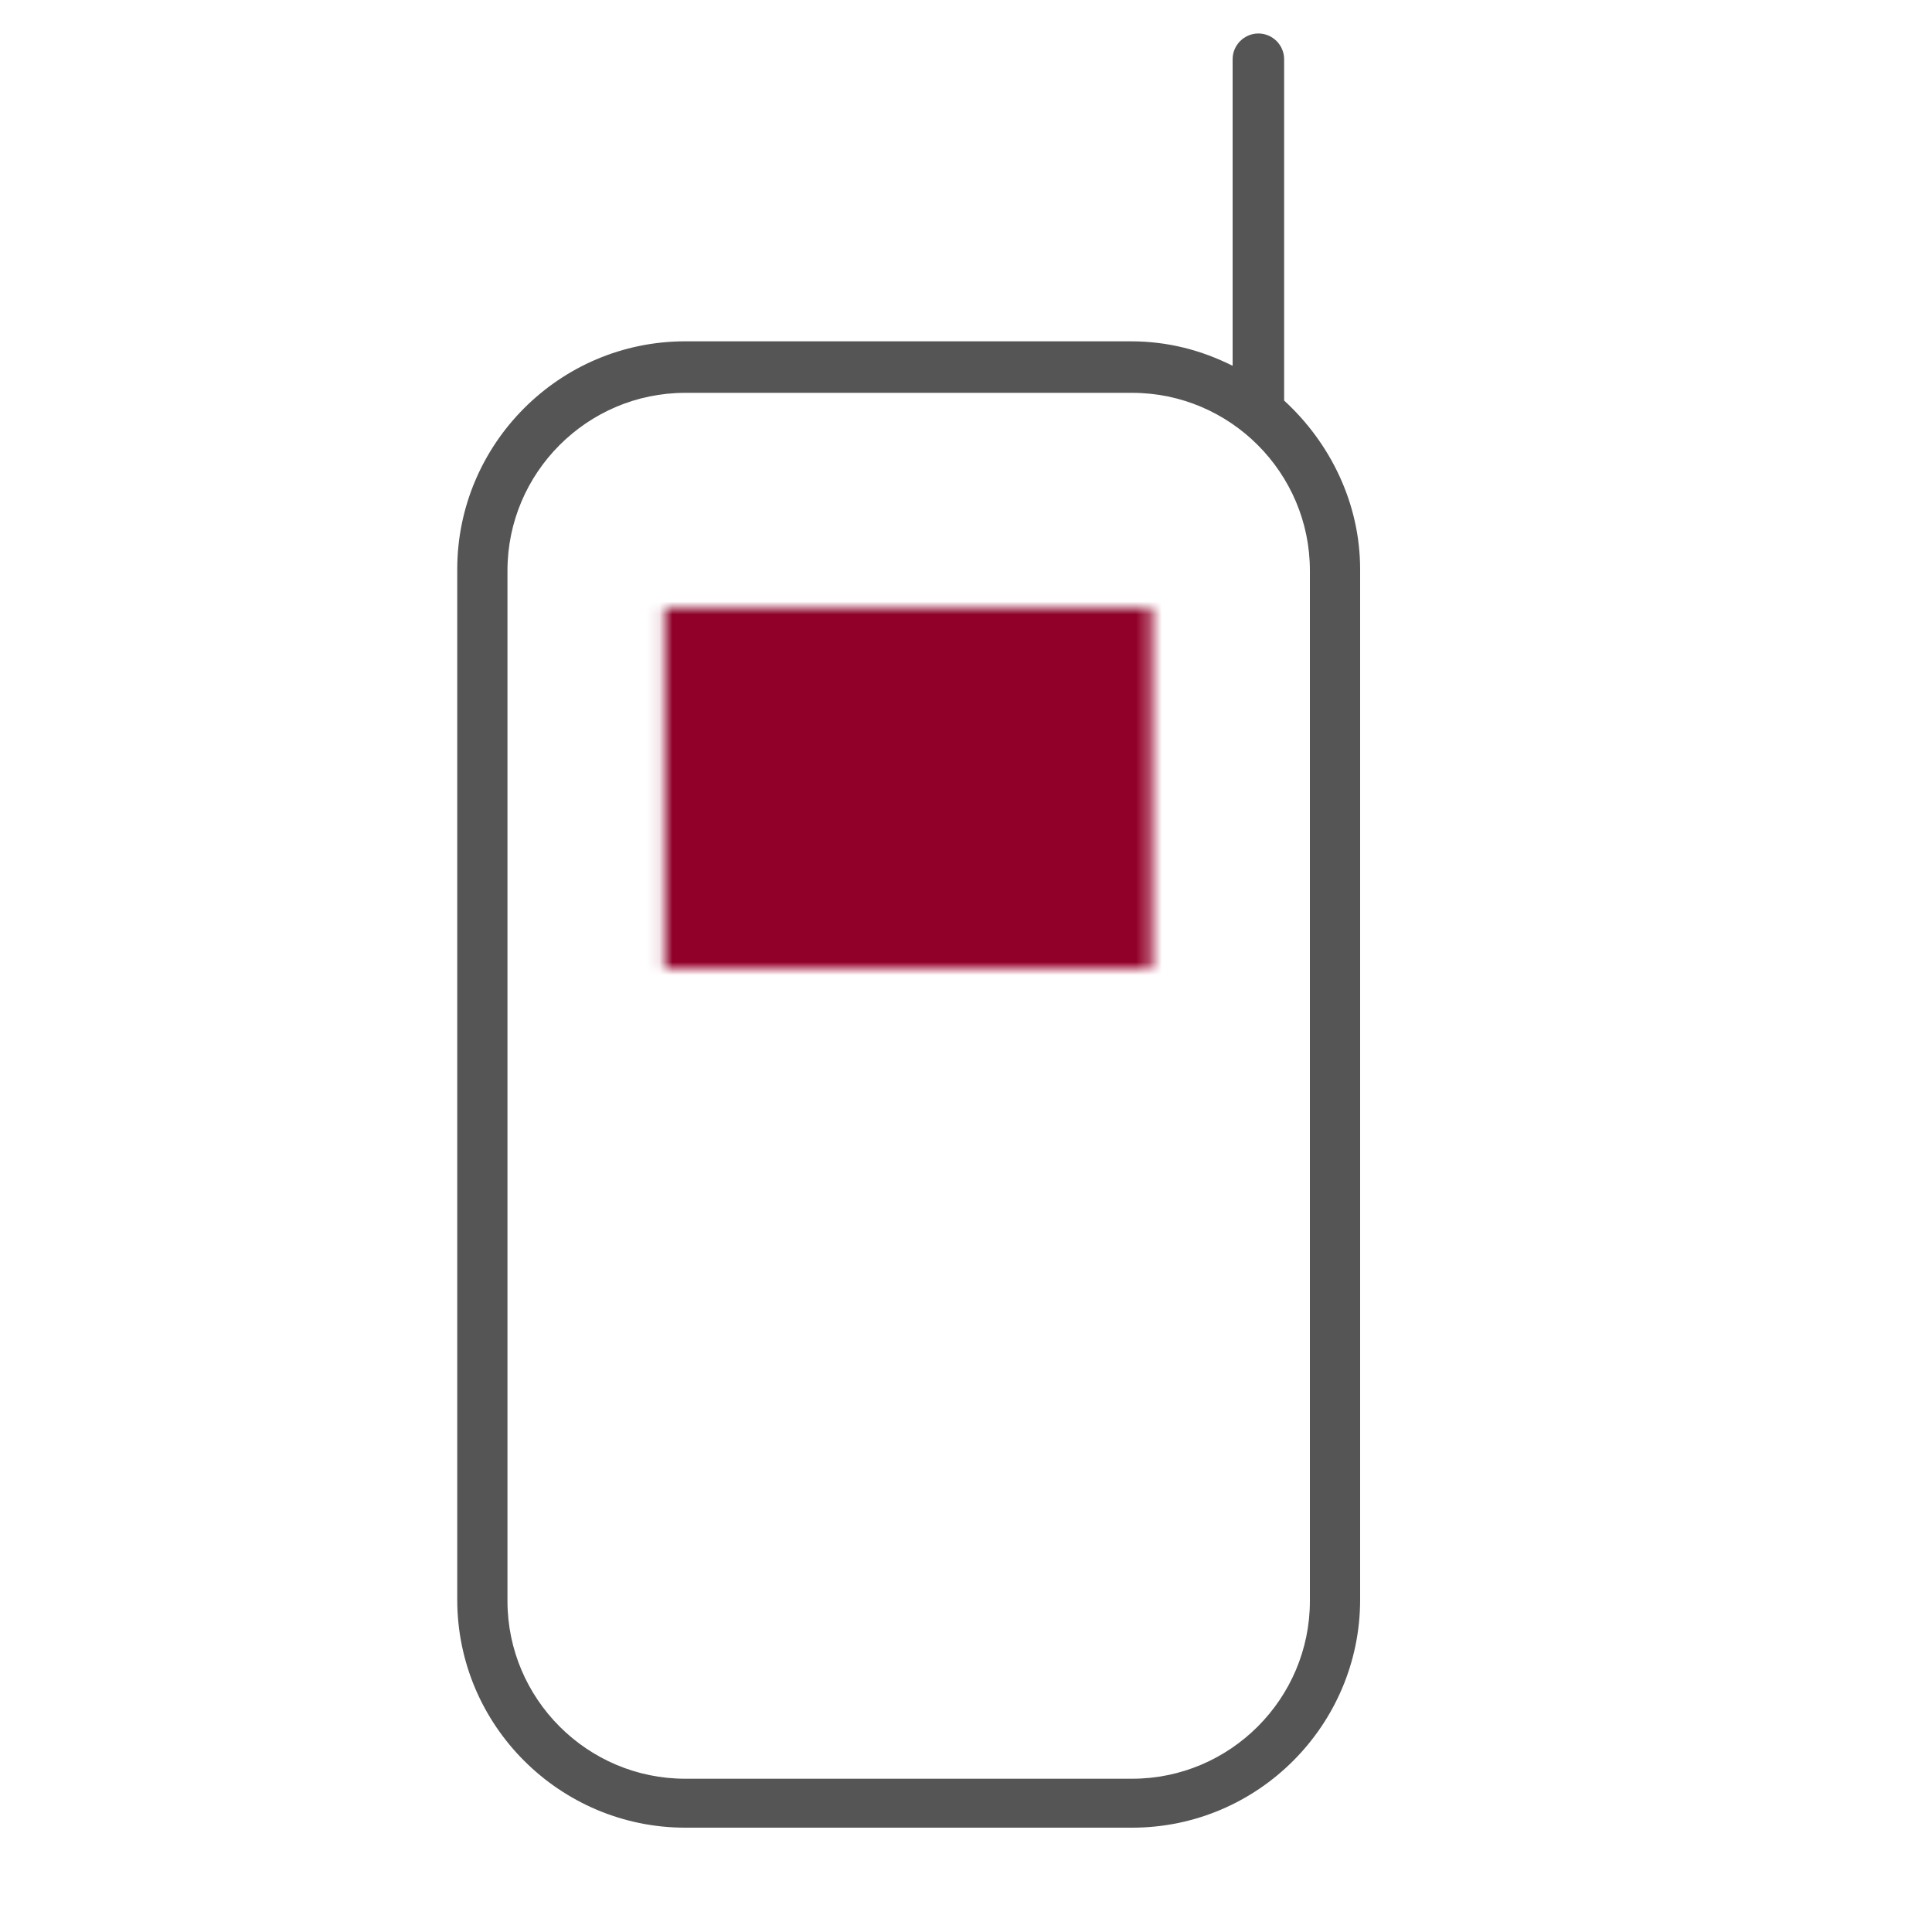 <?xml version="1.0" encoding="utf-8"?>
<!-- Generator: Adobe Illustrator 21.1.0, SVG Export Plug-In . SVG Version: 6.00 Build 0)  -->
<svg version="1.1" id="Layer_1" xmlns="http://www.w3.org/2000/svg" xmlns:xlink="http://www.w3.org/1999/xlink" x="0px" y="0px"
	 viewBox="0 0 150 150" style="enable-background:new 0 0 150 150;" xml:space="preserve">
<style type="text/css">
	.st0{display:none;}
	.st1{display:inline;fill:#555555;}
	.st2{display:inline;fill:#555555;stroke:#555555;stroke-miterlimit:10;}
	.st3{display:inline;fill:#910028;}
	.st4{display:inline;}
	.st5{fill:#555555;}
	.st6{filter:url(#Adobe_OpacityMaskFilter);}
	.st7{fill:#FFFFFF;}
	.st8{mask:url(#SVGID_1_);fill:#910028;}
</style>
<g id="Layer_1_1_" class="st0">
	<path class="st1" d="M139,115H11c-1.5,0-2.6-1.3-2.6-2.6v-6.2h133.1v6.2C141.5,113.7,140.5,115,139,115z M97,130.1H53l8.1-11.9
		h27.7L97,130.1z M11,21.4h6.6h77.6h43.9c1.5,0,2.6,1.3,2.6,2.6v78.9H8.4v-79C8.5,22.6,9.5,21.4,11,21.4z M139,18.2H94.8l0,0H17.6
		H11c-3.2,0-5.8,2.6-5.8,5.8v88.3c0,3.2,2.6,5.8,5.8,5.8h46.3l-8.1,12.2h-8.5v3.2h68.7v-3.2h-8.5l-8.1-11.9H139
		c3.2,0,5.8-2.6,5.8-5.8V24.1C144.7,20.7,142.2,18.2,139,18.2z"/>
	<path class="st2" d="M100.1,57.1c-0.5-0.7-0.9-1.4-1.2-1.8c-1-1.8-1.1-2-0.7-4c0.4-1.9-0.1-3.6-0.7-5.5c-0.2-0.6-0.3-1.1-0.5-1.7
		l-0.1-0.3c-3-12.5-14.1-15.3-22.9-15.4c-0.2,0-0.3,0-0.5,0c-19.2,0-24.1,16.3-24.3,22c-0.2,5.4,2.7,12.2,4.7,15.1
		c1.9,2.8,3.4,8.4,3.5,13.7c0.2,5.2-6.2,15.4-6.2,15.5c-0.2,0.4-0.1,0.8,0.2,1c0.1,0.1,0.3,0.1,0.4,0.1c0.2,0,0.5-0.1,0.6-0.4
		C52.7,95,59,84.6,58.8,79c-0.2-5.6-1.7-11.5-3.8-14.5c-1.9-2.7-4.6-9.1-4.4-14.2c0-0.2,1.3-20.6,22.8-20.6c0.2,0,0.3,0,0.5,0
		c12,0.2,19.3,5,21.5,14.3l0.1,0.3c0.2,0.6,0.3,1.2,0.5,1.8c0.5,1.7,1,3.2,0.7,4.8c-0.5,2.5-0.3,3,0.9,5.1c0.3,0.5,0.8,1.2,1.3,1.9
		c1,1.4,2.4,3.4,2.5,4.3c0.1,1-0.2,1.3-1.5,1.7c-0.9,0.3-1.5,0.8-1.8,1.5c-0.2,0.4-0.3,1.1,0.1,2.1c0.1,0.3,0.2,0.6,0.1,0.8
		c-0.1,0.2-0.3,0.5-0.7,0.6l-0.9,0.4l0.5,0.8c0.6,0.8,0.6,1.1,0,1.6c-1.2,1.2-0.8,2.3-0.6,2.8l0.1,0.2c0.1,0.4,0.4,2.9-0.8,3.6
		c-0.6,0.3-2.4,0.6-4,0.8c-2.4,0.3-4.6,0.6-5.6,1.4c-1.7,1.4-2.5,4.2-2,7.1c0.1,0.8-0.1,1.6-0.3,2.6c-0.3,1.2-0.7,2.6-0.7,4.7
		c0,0.4,0.3,0.8,0.7,0.8l0,0c0.4,0,0.7-0.3,0.8-0.7c0-1.9,0.4-3.2,0.7-4.3c0.3-1.1,0.6-2.1,0.4-3.3c-0.4-2.4,0.2-4.6,1.5-5.7
		c0.6-0.5,3-0.8,4.8-1c2-0.2,3.6-0.5,4.5-0.9c2.1-1.1,1.8-4.5,1.5-5.4c0-0.1-0.1-0.1-0.1-0.2c-0.2-0.5-0.3-0.7,0.3-1.2
		c1.1-1.1,1-2,0.6-2.9c0.3-0.3,0.6-0.6,0.7-1c0.2-0.4,0.3-1.1-0.1-2c-0.2-0.3-0.2-0.6-0.1-0.8c0.1-0.3,0.6-0.5,0.9-0.6
		c1.3-0.4,2.6-1.1,2.5-3.2C102.8,61,101.6,59.4,100.1,57.1z"/>
	<path class="st3" d="M84.8,56.1c-0.2,0.3-0.7,0.9-0.5,1.7c0,0.1-0.1,0.3-0.3,0.5c0.1-0.8-0.1-1.3-0.3-1.7c-0.1-0.2-0.1-0.2-0.1-0.6
		c0.2-0.8,0-1.5-0.4-2c-0.5-0.6-1.4-1-2.2-1c-0.4,0-0.8,0.3-0.8,0.8c0,0.4,0.3,0.8,0.8,0.8c0.4,0,0.8,0.2,1.1,0.5
		c0.2,0.2,0.2,0.5,0.1,0.8c-0.2,0.8,0,1.3,0.2,1.7c0.1,0.2,0.2,0.3,0.1,0.7c-0.2,1.1-0.2,1.1-1.3,1.9c-1.4,0.8-2,0.7-2.6,0.6
		c-0.4-0.1-0.9-0.2-1.5,0c-0.8,0.1-1.7-0.3-2.5-0.8c-0.3-0.2-0.7-0.4-1-0.5c-1.1-0.5-2-0.1-2.6,0.3c-0.1,0.1-0.2,0.2-0.3,0.3
		C70,59.6,69,59.3,67.6,59c-0.6-0.2-1.4-0.4-1.5-0.4c-0.7-0.4-1.7-0.3-2.6-0.2c0-0.2,0-0.5-0.2-0.7c0,0-0.6-0.6-0.4-1.5
		c0.1-0.2,0.1-0.4,0.2-0.6c0.1-0.2,0.2-0.7,0.3-0.8c0.2,0,0.7,0.1,1,0.2c0.4,0.1,0.9,0.2,1.4,0.2c0.4,0.9,1.1,1.7,2.2,2.1
		c0.2,0.1,0.8,0.3,1.4,0.3c0.3,0,0.5-0.1,0.7-0.2c0.3-0.3,0.4-0.7,0.1-1.1c-0.2-0.2-0.5-0.3-0.7-0.2c-0.2,0-1.7-0.2-2.2-1.3
		c0.1-0.1,0.2-0.2,0.3-0.4c0.1-0.2,0.2-0.5,0.2-0.8c0.6,0.3,1.2,0.4,1.9,0.3c1.5-0.3,3.3-0.6,4.2,0.2l0,0l0,0c1.1,1,0.7,2.1,0.6,2.2
		c-0.2,0.4,0,0.8,0.3,1c0.1,0.1,0.2,0.1,0.3,0.1c0.3,0,0.5-0.1,0.7-0.4c0.4-0.8,0.7-2.6-1-4l0,0c-1.5-1.3-3.6-1-5.5-0.5
		c-0.8,0.2-1.6-0.6-2.8-1.8c-0.3-0.3-0.6-0.6-0.9-1c-1-0.9-0.9-1.9-0.9-3.3c0-0.4,0-0.9,0-1.3c-0.1-2.1-1.4-2.6-2.1-2.6l0,0
		c-0.4,0-0.7,0.3-0.8,0.7c0,0.4,0.3,0.7,0.7,0.7c0,0,0.6,0,0.6,1.2c0,0.4,0,0.8,0,1.2c0,1-0.1,2,0.3,2.9l0,0c-0.2,1.2-0.6,2-1.5,2
		c-0.3,0-0.6-0.1-0.9-0.2c-0.7-0.2-1.6-0.5-2.5,0c-0.4,0.2-0.7,0.5-0.8,0.9c-0.4,1.2,0.4,2.9,0.5,3.3c0.1,0.3,0.4,0.4,0.7,0.4
		c0.1,0,0.2,0,0.3-0.1c0.4-0.2,0.5-0.6,0.3-1c-0.4-0.9-0.6-2-0.4-2.1c0.4-0.2,0.8-0.1,1.5,0.1c0.4,0.1,0.9,0.2,1.3,0.2
		c1.5,0,2.2-1,2.6-1.9c0.3,0.3,0.5,0.6,0.8,0.8c0.3,0.3,0.6,0.6,0.9,0.9c0,0.4,0,1-0.1,1.2c-0.2,0.1-1.1-0.1-1.5-0.1
		c-0.7-0.1-1.3-0.3-1.8-0.1c-0.7,0.2-1,1.1-1.2,1.8c-0.1,0.2-0.1,0.4-0.2,0.5v0.1V56v0.1l0,0c-0.4,1.5,0.4,2.5,0.7,2.8H62
		c-0.9,0.3-2.3,0.8-3,0.3c-0.9-0.6-1.6-0.6-2.2-0.5c-0.4,0-0.7,0-1.1-0.1c-0.6-0.2-1-0.9-1.5-2.4c0-0.2,0.1-0.5,0.2-0.5
		c0,0,0.1,0,0.2,0.1c0.4,0.2,0.8,0,1-0.4s0-0.8-0.4-1c-0.8-0.3-1.3-0.2-1.6,0l0,0l-0.2-0.6c-0.1-0.3-0.2-0.6-0.2-1
		c0.4,0.5,1,0.8,1.8,0.8l0,0c0.8,0,1.5-0.4,1.8-1c0.2-0.3,0.4-0.9,0.6-1.4c0.5-1.4,0.9-1.9,1.5-1.8c0.4,0.1,0.8-0.2,0.9-0.6
		c0.1-0.4-0.2-0.8-0.6-0.9c-2-0.5-2.8,1.6-3.2,2.7c-0.1,0.4-0.3,0.8-0.4,1C55.5,51.8,55.2,52,55,52l0,0c-0.3,0-0.6-0.2-0.6-0.3
		c-0.4-0.6-0.9-0.8-1.3-0.8c0.1-0.9,0.3-1.6,0.6-2.2c0.2,0.2,0.5,0.4,0.9,0.4c0.1,0,0.2,0,0.3,0c1.2-0.2,1.3-1.3,1.4-2
		c0.1-0.6,0.2-1.2,0.6-1.8c1-1.3,1.8-1.3,2.5-1.1c0.5,0.1,0.9-0.1,1-0.3c0.5-0.5,0.4-1.2,0.2-2c-0.1-0.3-0.1-0.7-0.1-0.8
		c0.1-0.8,1.2-1.9,1.7-2.1c0.7,1.2,1.5,1.3,1.7,1.3H64c3.5-0.1,4,0.4,4.1,0.5c0.3,0.6,0.7,0.9,1,1.2c0.4,0.3,0.7,0.5,0.9,1.5
		c0.3,1.3,0.1,1.7,0,1.9c0,0-0.1,0.1-0.4,0.1c-0.4,0-0.7,0.3-0.7,0.7s0.3,0.6,0.7,0.6l0,0c0.6,0,1.2-0.2,1.5-0.7
		c0.5-0.7,0.6-1.6,0.3-3c-0.4-1.4-0.9-1.9-1.4-2.3c-0.2-0.2-0.4-0.3-0.5-0.6c-0.6-1.4-3-1.5-5.5-1.4c-0.1,0-0.3-0.2-0.6-0.7
		s-0.8-0.8-1.4-0.7c-1.3,0.2-2.9,2-3.1,3.4c0,0.4,0,0.8,0.1,1.3c0,0.1,0.1,0.4,0.1,0.5c-1-0.1-2.3,0.1-3.5,1.7
		c-0.7,0.9-0.8,1.9-0.9,2.6c0,0.2-0.1,0.5-0.1,0.7c0-0.1-0.1-0.2-0.1-0.3s-0.1-0.3-0.2-0.4c0.4-1,0.8-2,1-2.4
		c0.3-0.4,0.7-1.2,1.2-2.1c0.4-0.7,0.8-1.4,0.9-1.7c0.8-1.2,2.4-3.2,2.8-3.5l0.3-0.3c0.7-1,2.9-2,4.3-2.4c0.4,0,1.3,0.1,1.8,0.5
		c-0.1,0.1-0.2,0.3-0.3,0.4c-0.4,0.4-0.8,0.9-0.8,1.6c0,0.3,0.2,0.6,0.6,0.9c0.9,0.6,1.9,0.2,2.5-0.1c0.6-0.2,1.3-0.2,1.8,0.3
		c0.2,0.3,0.5,0.5,0.8,0.6c1.1,0.5,1.2,1.1,0.9,1.9c-0.2,0.6-0.1,1,0,1.2c0.4,0.7,1.2,0.8,2.1,0.9c0.5,0.1,1.1,0.1,1.3,0.3
		c0.8,0.5,1.8,3,1.3,4.4s-0.4,2.2-0.1,2.5c-0.4-0.3-0.8-0.6-1.1-0.9c-0.6-0.6-1.1-0.9-1.6-1c1.1-1.5,0.6-2.7,0.6-2.8
		c-0.2-0.4-0.6-0.5-1-0.4s-0.6,0.6-0.4,1c0,0,0.3,0.9-1.1,2.1c-0.4,0.1-0.7,0.2-1.2,0.4c-0.7,0.3-1.7,0.6-2.2,0.4
		c-0.2-0.1-0.4-0.4-0.6-0.8c-0.4-1.2-0.5-2.3-0.5-3.2c0-1-0.1-2.2-1.2-2.4c-0.4-0.1-0.8,0.2-0.9,0.6c-0.1,0.4,0.2,0.7,0.5,0.9
		c0.1,0.2,0.1,0.7,0.1,1c0,0.9,0.1,2.2,0.6,3.6c0.3,0.8,0.7,1.3,1.3,1.6c1.1,0.5,2.3,0.1,3.3-0.3c0.3-0.1,0.8-0.3,0.9-0.3
		c0.2,0,0.3,0,0.4,0c0.8,0,1.1,0,1.8,0.6c1.7,1.6,3.7,2.3,5.2,1.7c0.5-0.2,1-0.2,1.4,0l0,0l0,0c0.5,0.2,1.1,0.5,1.8,1
		c1.3,0.9,1.8,2.3,1.9,3C85,55.8,84.9,55.9,84.8,56.1z M67.4,63.5c-0.2,0.3-0.5,0.7-0.6,0.8h-0.1c0-0.1-0.1-0.2-0.2-0.5
		c-0.3-0.9-1.1-1-2-1c-0.7,0-1.6-0.1-3-0.4c-1.4-0.3-2.2-1-2.7-1.7c1.2,0.3,2.6-0.1,3.6-0.5c0.2-0.1,0.4-0.1,0.6-0.2
		c1-0.3,1.9-0.3,2.3-0.1c0.3,0.2,0.9,0.3,1.8,0.6c0.9,0.2,2.7,0.7,3.2,1c0,0.1,0,0.3-0.1,0.4C70.1,62,70,62,69.8,62
		c-0.1,0-0.1,0-0.2,0.1c-0.1,0-0.2,0-0.3,0C68.4,62,67.9,62.8,67.4,63.5z M71.8,32.9c0.1,0,0.3,0,0.4,0c0.5,0,1.1-0.1,1.7-0.2
		c0.4-0.1,0.8-0.1,1.2-0.2c-0.3,0.9-0.3,2.1,0.7,2.8c0.6,0.5,1.4,0.2,2.1,0c0.8-0.2,1.4-0.4,1.9,0c0.8,0.6,1.3,0.7,1.9,0.5
		c0.2,0,0.4-0.1,1.1,0.3c0.8,0.4,1.1,1.1,1.3,1.7c0.3,0.6,0.6,1.5,1.6,1.3c0.4-0.1,0.9,0.3,1.1,0.7c0.1,0.4,0,0.7-0.3,0.9
		c-0.8,0.5-2.4,0.3-3.8-1.2c-0.3-0.3-0.8-0.3-1.1,0c-0.3,0.3-0.3,0.8,0,1.1c1.3,1.4,2.7,1.9,3.9,1.9c0.7,0,1.3-0.2,1.8-0.5
		c1-0.6,1.3-1.7,0.9-2.7c-0.1-0.2-0.2-0.4-0.3-0.5c0.1-0.1,0.2-0.1,0.2-0.1c0.2,0,0.6,0.2,0.9,0.7c0.4,0.6,1.2,0.9,1.9,1.1
		c0.3,0.1,0.7,0.2,0.8,0.4c0.3,0.7,0.6,1.3,0.7,1.8c0.1,0.3,0.2,0.4,0.2,0.5c0.1,0.2,0.1,0.4,0.2,0.8c0.1,0.5,0.2,1.1,0.5,2
		s0,1.4-0.2,1.5c-0.2-0.1-0.5-0.4-0.6-1.4s-0.5-1.8-1.1-2.2c-0.8-0.6-1.7-0.5-1.8-0.5c-0.4,0.1-0.7,0.4-0.6,0.9
		c0.1,0.4,0.4,0.7,0.9,0.6c0,0,0.4,0,0.7,0.2c0.3,0.2,0.5,0.6,0.5,1.2c0.1,1.1,0.5,2,1.1,2.4c0.1,0.1,0.3,0.2,0.4,0.2
		c0.1,0.2,0.1,0.4,0,0.8c-0.2,0.8-1.5,1.7-2.3,1.9c-0.5,0.1-0.9,0.3-1.2,0.4c-0.4,0.2-0.7,0.3-1.3,0.5c-0.9,0.2-2.1,0.1-2.6,0.1
		c-0.3-0.4-0.7-0.8-1.2-1.1c0,0-0.1,0-0.1-0.1c1.1-0.4,2.2-1.2,2.6-2.6c0.1-0.4-0.1-0.8-0.5-0.9c-0.4-0.1-0.8,0.1-0.9,0.5
		c-0.4,1.2-1.5,1.6-2.3,1.8c0.3-0.6,0.6-1.2,0.3-1.9c-0.2-0.4-0.6-0.5-1-0.4c-0.4,0.2-0.5,0.6-0.4,1c0,0.2-0.3,0.8-0.5,1
		c0,0.1-0.1,0.1-0.1,0.2c-0.5-0.1-1.1,0-1.7,0.2c-0.5,0.2-1.1,0.1-1.7-0.1c0.3,0,0.5-0.2,0.6-0.4c0.1-0.3,0-0.6-0.2-0.8
		c0-0.1,0-0.5,0.3-1.2c0.8-2.1-0.6-5.3-1.9-6.1c-0.6-0.4-1.3-0.5-2-0.6c-0.3,0-0.6-0.1-0.9-0.1c0.6-1.6,0-3-1.7-3.7
		c-0.1,0-0.2-0.1-0.3-0.2c-1-1.1-2.4-1.1-3.5-0.7c-0.4,0.2-0.8,0.3-1,0.3c0.1-0.1,0.2-0.2,0.3-0.3c0.4-0.4,1.2-1.4,0.5-2.3
		c-0.3-0.4-0.7-0.6-1.1-0.8c0.3-0.1,0.6-0.2,1-0.3c1,0.2,1.4,0.9,1.6,1.3c0.1,0.2,0.2,0.4,0.5,0.5c0.7,0.4,1.3,0.1,1.7,0
		c0.1,0,0.3-0.1,0.3-0.1l0,0c0,0,0.1,0.1,0.1,0.4c0.1,0.4,0.3,1.1,1.1,1.6c0.2,0.1,0.4,0.3,0.6,0.6c0.6,0.7,1.5,1.7,3.2,1.7
		c0.5,0,1-0.1,1.6-0.3c0.4-0.1,0.6-0.6,0.5-0.9c-0.1-0.4-0.6-0.6-0.9-0.5c-1.8,0.6-2.5-0.2-3.2-1c-0.3-0.3-0.6-0.6-0.9-0.8
		s-0.3-0.3-0.4-0.7s-0.2-0.9-0.8-1.3c-0.7-0.4-1.3-0.2-1.7,0c-0.1,0.1-0.2,0.1-0.3,0.1c-0.1-0.2-0.3-0.5-0.5-0.8
		C70.8,32.8,71.4,32.8,71.8,32.9z M77.3,32.6c0.7,0,1.5-0.1,2,0c0.9,0.1,3.7,1.2,5.3,1.9l1,0.4c0.7,0.3,0.8,0.4,1,0.6
		c0.3,0.3,0.7,0.8,2.2,1.5c0.7,0.4,1.2,1,1.7,1.7c-0.1-0.1-0.3-0.2-0.3-0.2c-0.7-0.9-1.4-1.4-2.2-1.3c-0.6,0-1,0.3-1.3,0.6
		c-0.3-0.1-0.7-0.2-1.1-0.2c-0.1-0.1-0.1-0.3-0.2-0.4c-0.3-0.7-0.8-1.8-2-2.4c-1.1-0.5-1.6-0.5-2.1-0.4c-0.2,0-0.2,0-0.7-0.3
		c-1.1-0.8-2.3-0.5-3.2-0.2c-0.3,0.1-0.7,0.2-0.8,0.2c-0.6-0.4,0-1.5,0-1.6C76.9,32.6,77.1,32.6,77.3,32.6z M85.7,57.5
		c0-0.1,0-0.2,0.2-0.5s0.6-0.8,0.5-1.5c0-0.4-0.2-0.9-0.4-1.4c0.6,0,1.4,0,2-0.2c0.8-0.2,1.2-0.4,1.6-0.6c0.3-0.1,0.5-0.2,0.9-0.3
		c1-0.2,3.1-1.3,3.5-3c0.1-0.6,0.1-1,0-1.3c0.7-0.5,1.2-1.6,0.7-3.2c-0.2-0.8-0.3-1.4-0.4-1.8c-0.1-0.5-0.2-0.9-0.3-1.2
		c0-0.1-0.1-0.2-0.2-0.4c-0.1-0.4-0.4-0.9-0.6-1.5c0-0.2-0.1-0.4-0.3-0.6c-0.7-1.6-1.9-3.4-3.5-4.3c-1.2-0.7-1.5-1-1.8-1.3
		c-0.4-0.4-0.6-0.6-1.5-1l-1-0.4c-2.6-1-4.8-1.9-5.7-2c-0.7-0.1-1.5,0-2.3,0c-0.6,0-1.2,0.1-1.6,0c-0.6-0.1-1.3,0.1-2,0.2
		c-0.5,0.1-1.1,0.2-1.3,0.2c-0.1,0-0.2,0-0.4,0c-0.9-0.1-2.4-0.3-4.4,0.1c-1.7,0.3-2.4,0.9-2.9,1.3c-0.1,0.1-0.2,0.2-0.3,0.2
		c-0.4,0.1-3.8,1.1-5.1,2.9c-1.1,0.8-3.2,3.8-3.2,3.8c-0.2,0.4-0.6,1.1-1,1.9c-0.4,0.8-0.8,1.6-1.1,2c-0.6,0.9-1.4,3.2-1.6,3.8
		c-0.1,0.2-0.1,0.3-0.2,0.5c-0.4,0.9-1,2.4-0.7,4.5l0,0c0.1,0.5,0.2,1.1,0.4,1.7l0.3,1c0.1,0.5,0.3,0.9,0.4,1.3l0,0
		c0.7,2,1.2,3.1,2.5,3.5c0.7,0.2,1.2,0.2,1.7,0.2l0,0c0.3,1,1.4,3.2,4.3,3.8c1.3,0.3,2.3,0.4,3,0.4c0.4,0.8,0.5,2.7,0.5,3.9
		c0,0.4,0.3,0.8,0.8,0.8s0.8-0.3,0.8-0.8c0-0.3,0-1.4-0.2-2.5c0.2,0.1,0.4,0.2,0.7,0.2c0.1,0,0.3,0,0.5-0.1c0.4-0.1,0.8-0.5,1.1-0.9
		c-0.1,0.8-0.2,1.8-0.2,3.1c0,0.4,0.3,0.6,0.7,0.6l0,0c0.4,0,0.7-0.1,0.8-0.6c0-2,0.3-3.9,0.6-4.4c0.5-0.1,1-0.4,1.3-0.9
		s0.4-1.2,0.3-1.7c0,0,0,0,0-0.1c0,0,0.1-0.2,0.3-0.3c0.2-0.1,0.5-0.2,0.8,0c0.3,0.1,0.6,0.3,0.9,0.5c1,0.5,2.2,1.2,3.5,0.9
		c0.4-0.1,0.7,0,1,0c0.8,0.1,1.7,0.3,3.6-0.7C84.7,59.8,86.1,59,85.7,57.5z"/>
	<path class="st3" d="M78.1,39.7c0-0.3-0.2-0.6-0.6-0.7c-0.4-0.1-0.8,0.2-0.9,0.6c-0.1,0.3-0.1,1.3,1.9,2.2c1.2,0.5,1.2,0.5,1.2,2.1
		c0,2.1,1.8,2.3,3.2,2.4c1.5,0.2,3.2,0.3,4.3,2c0.4,0.7,1.1,0.9,1.6,1c0.2,0,0.4,0.1,0.5,0.2c0,0,0,0.1,0,0.2c0,0.4,0.3,0.9,0.7,0.9
		l0,0c0.4,0,0.8-0.5,0.8-0.9c0-1.3-1-1.7-1.6-1.9c-0.4-0.1-0.6-0.2-0.8-0.4c-1.5-2.2-3.7-2.4-5.3-2.6c-1.7-0.2-1.9-0.3-1.9-0.9
		c0-2.3-0.2-2.7-2.1-3.5C78.4,40.1,78.2,39.8,78.1,39.7z"/>
	<path class="st3" d="M78.3,55.7c-0.3-0.3-0.7-0.4-1.1-0.1c-0.3,0.3-0.4,0.7-0.1,1.1c0.3,0.4,0.6,0.9,0.7,1.1
		c-0.2,0.4-0.1,0.7,0,0.8c0.3,0.4,0.8,0.4,1,0.3c0.3-0.1,0.5-0.1,0.7,0.1c0.1,0.1,0.3,0.2,0.5,0.2s0.4-0.1,0.5-0.2
		c0.3-0.3,0.3-0.8,0-1.1c-0.4-0.4-0.9-0.5-1.3-0.5C79.2,56.8,78.8,56.2,78.3,55.7z"/>
</g>
<g id="Layer_3" class="st0">
	<path class="st1" d="M122.5,123.1H26.3V74.5h38.1h20.1h38.1L122.5,123.1L122.5,123.1z M23.6,42.8h101.5v27.5H84.4H64.3H23.6V42.8z
		 M60.6,31.1c0-2.6,1.1-5,2.8-6.7c1.7-1.7,4.1-2.8,6.7-2.8h8.6c2.6,0,5,1.1,6.7,2.8c1.7,1.7,2.8,4.1,2.8,6.7v7.5H60.6V31.1z
		 M129.3,38.6h-37v-7.5c0-7.5-6.1-13.7-13.7-13.7H70c-7.5,0-13.7,6.1-13.7,13.7v7.5h-37v35.9h2.6v52.8h104.6V74.5h2.6V38.6H129.3z"
		/>
	<rect x="64.3" y="60.9" class="st3" width="20.1" height="25.4"/>
</g>
<g id="Layer_4" class="st0">
	<path class="st1" d="M91.5,127.9c-12.7,0-23-10.3-23-23s10.3-23,23-23s23,10.3,23,23S104.1,127.9,91.5,127.9z M65.9,113H33.4V42.7
		L48.3,30h45.1v48.2c-0.7,0-1.3-0.1-2-0.1c-14.8,0-26.9,12-26.9,26.9C64.6,107.7,65.1,110.5,65.9,113z M97.3,78.7V28.1
		c0-1.1-0.9-1.9-1.9-1.9H47.6c-0.5,0-0.9,0.2-1.2,0.5L30.2,40.4c-0.4,0.4-0.7,0.9-0.7,1.5V115c0,1.1,0.9,1.9,1.9,1.9h36
		c4.4,8.8,13.5,14.9,24,14.9c14.8,0,26.9-12,26.9-26.9C118.3,92.1,109.3,81.4,97.3,78.7z M56.1,20.8h46.6v55.7
		c0,1.1,0.9,1.9,1.9,1.9c1.1,0,1.9-0.9,1.9-1.9V18.8c0-1.1-0.9-1.9-1.9-1.9H56.1c-1.1,0-1.9,0.9-1.9,1.9
		C54.2,19.9,55,20.8,56.1,20.8z"/>
	<path class="st3" d="M92.1,98.5c-4.1,0-7.4,3.3-7.4,7.4s3.3,7.4,7.4,7.4s7.4-3.3,7.4-7.4C99.6,101.8,96.2,98.5,92.1,98.5z"/>
	<path class="st1" d="M90.3,92.7H94l0.5,2.7c0.1,0.4,0.3,0.7,0.7,0.8c0.6,0.2,1.1,0.4,1.6,0.7c0.3,0.2,0.7,0.1,1-0.1l2.3-1.6
		l2.6,2.6l-1.6,2.3c-0.2,0.3-0.2,0.7-0.1,1c0.3,0.5,0.5,1.1,0.7,1.6c0.1,0.4,0.4,0.6,0.8,0.7l2.7,0.5v3.7l-2.7,0.5
		c-0.4,0.1-0.7,0.3-0.8,0.7c-0.2,0.6-0.4,1.1-0.7,1.6c-0.2,0.3-0.1,0.7,0.1,1l1.6,2.3l-2.6,2.6l-2.3-1.6c-0.3-0.2-0.7-0.2-1-0.1
		c-0.5,0.3-1.1,0.5-1.6,0.7c-0.3,0.1-0.6,0.4-0.7,0.8l-0.5,2.7h-3.7l-0.5-2.7c-0.1-0.4-0.3-0.7-0.7-0.8c-0.6-0.2-1.1-0.4-1.7-0.7
		c-0.3-0.2-0.7-0.1-1,0.1l-2.3,1.6l-2.6-2.6l1.6-2.3c0.2-0.3,0.2-0.7,0.1-1.1c-0.3-0.5-0.5-1.1-0.7-1.6c-0.1-0.4-0.4-0.6-0.8-0.7
		l-2.7-0.5v-3.7l2.7-0.5c0.4-0.1,0.7-0.3,0.8-0.7c0.2-0.6,0.4-1.1,0.7-1.6c0.2-0.3,0.1-0.7-0.1-1l-1.6-2.3l2.6-2.6l2.3,1.6
		c0.3,0.2,0.7,0.2,1,0.1c0.5-0.3,1.1-0.5,1.6-0.7c0.3-0.1,0.6-0.4,0.7-0.8L90.3,92.7z M89.4,90.7c-0.5,0-0.9,0.4-1,0.8l-0.5,3
		c-0.3,0.1-0.5,0.2-0.8,0.3l-2.5-1.7c-0.4-0.3-1-0.2-1.3,0.1L79.5,97c-0.3,0.3-0.4,0.9-0.1,1.3l1.7,2.5c-0.1,0.3-0.2,0.5-0.3,0.8
		l-3,0.5c-0.5,0.1-0.8,0.5-0.8,1v5.4c0,0.5,0.4,0.9,0.8,1l3,0.5c0.1,0.3,0.2,0.5,0.3,0.8l-1.8,2.5c-0.3,0.4-0.2,1,0.1,1.3l3.8,3.8
		c0.3,0.3,0.9,0.4,1.3,0.1l2.5-1.7c0.3,0.1,0.5,0.2,0.8,0.3l0.5,3c0.1,0.5,0.5,0.8,1,0.8h5.4c0.5,0,0.9-0.4,1-0.8l0.5-3
		c0.3-0.1,0.5-0.2,0.8-0.3l2.5,1.7c0.4,0.3,1,0.2,1.3-0.1l3.8-3.8c0.3-0.3,0.4-0.9,0.1-1.3l-1.7-2.5c0.1-0.2,0.2-0.5,0.3-0.8l3-0.6
		c0.5-0.1,0.8-0.5,0.8-1V103c0-0.5-0.4-0.9-0.8-1l-3-0.5c-0.1-0.3-0.2-0.5-0.3-0.8l1.7-2.5c0.3-0.4,0.2-1-0.1-1.3l-3.8-3.8
		c-0.3-0.3-0.9-0.4-1.3-0.1L97,94.7c-0.3-0.1-0.5-0.2-0.8-0.3l-0.5-3c-0.1-0.5-0.5-0.8-1-0.8L89.4,90.7L89.4,90.7z"/>
	<path class="st3" d="M63.4,87.8H42.5c-1.1,0-1.9,0.9-1.9,1.9s0.9,1.9,1.9,1.9h20.9c1.1,0,1.9-0.9,1.9-1.9S64.5,87.8,63.4,87.8z"/>
	<path class="st3" d="M73.3,80c0-1.1-0.9-1.9-1.9-1.9H42.5c-1.1,0-1.9,0.9-1.9,1.9s0.9,1.9,1.9,1.9h28.9C72.4,81.9,73.3,81,73.3,80z
		"/>
	<path class="st3" d="M42.5,72.2h40.7c1.1,0,1.9-0.9,1.9-1.9s-0.9-1.9-1.9-1.9H42.5c-1.1,0-1.9,0.9-1.9,1.9S41.5,72.2,42.5,72.2z"/>
	<path class="st3" d="M42.5,62.5h40.7c1.1,0,1.9-0.9,1.9-1.9c0-1.1-0.9-1.9-1.9-1.9H42.5c-1.1,0-1.9,0.9-1.9,1.9
		S41.5,62.5,42.5,62.5z"/>
	<path class="st3" d="M42.5,52.8h40.7c1.1,0,1.9-0.9,1.9-1.9c0-1.1-0.9-1.9-1.9-1.9H42.5c-1.1,0-1.9,0.9-1.9,1.9
		C40.6,51.9,41.5,52.8,42.5,52.8z"/>
</g>
<g id="Layer_5" class="st0">
	<path class="st3" d="M60.3,61.3c0-5.6,4.6-10.2,10.2-10.2s10.2,4.6,10.2,10.2s-4.6,10.2-10.2,10.2S60.3,66.9,60.3,61.3z M78,72.9
		c3.8-2.5,6.4-6.8,6.4-11.7c0-7.7-6.2-13.9-13.9-13.9s-13.9,6.2-13.9,13.9c0,4.9,2.5,9.2,6.4,11.7c-8,2.8-14,9.9-15.3,18.6h3.7
		c1.7-9.2,9.6-16.3,19.1-16.3s17.5,7,19.1,16.3h3.7C92,82.9,86,75.8,78,72.9z"/>
	<g class="st4">
		<path class="st5" d="M42.4,67.3C42.4,51.7,55,39,70.6,39s28.3,12.6,28.3,28.3S86.3,95.6,70.6,95.6S42.4,82.9,42.4,67.3z
			 M115.8,105.7l-15.1-15.2c4.9-6.4,7.9-14.4,7.9-23.2c-0.1-20.8-17.1-37.8-37.9-37.8s-37.8,17-37.8,37.8s17,37.9,37.8,37.9
			c8.8,0,16.7-3,23.2-8l15.1,15.1c0.9,1,2.1,1.4,3.3,1.4s2.4-0.4,3.4-1.3C117.6,110.5,117.6,107.5,115.8,105.7z"/>
	</g>
</g>
<path class="st5" d="M101.7,124.3c0,7.6-6.2,13.8-13.8,13.8H53.2c-7.6,0-13.8-6.2-13.8-13.8v-80c0-7.6,6.2-13.8,13.8-13.8h34.7
	c7.6,0,13.8,6.2,13.8,13.8V124.3z M99.7,31.1V4.6c0-1.1-0.9-2-2-2c-1.1,0-2,0.9-2,2v23.8c-2.4-1.2-5-1.9-7.9-1.9H53.2
	c-9.8,0-17.7,8-17.7,17.7v80c0,9.8,8,17.7,17.7,17.7h34.7c9.8,0,17.7-8,17.7-17.7v-80C105.6,39.1,103.3,34.4,99.7,31.1z"/>
<defs>
	<filter id="Adobe_OpacityMaskFilter" filterUnits="userSpaceOnUse" x="47.7" y="43.2" width="45.7" height="35.9">
		
			<feColorMatrix  type="matrix" values="-1 0 0 0 1  0 -1 0 0 1  0 0 -1 0 1  0 0 0 1 0" color-interpolation-filters="sRGB" result="source"/>
		<feFlood  style="flood-color:white;flood-opacity:1" result="back"/>
		<feBlend  in="source" in2="back" mode="normal"/>
	</filter>
</defs>
<mask maskUnits="userSpaceOnUse" x="47.7" y="43.2" width="45.7" height="35.9" id="SVGID_1_">
	<g class="st6">
		<rect x="51.6" y="47.2" class="st7" width="37.8" height="28"/>
	</g>
</mask>
<path class="st8" d="M91.4,43.2H49.7c-1.1,0-2,0.9-2,2v31.9c0,1.1,0.9,2,2,2h41.8c1.1,0,2-0.9,2-2V45.2
	C93.4,44.1,92.5,43.2,91.4,43.2z"/>
</svg>
